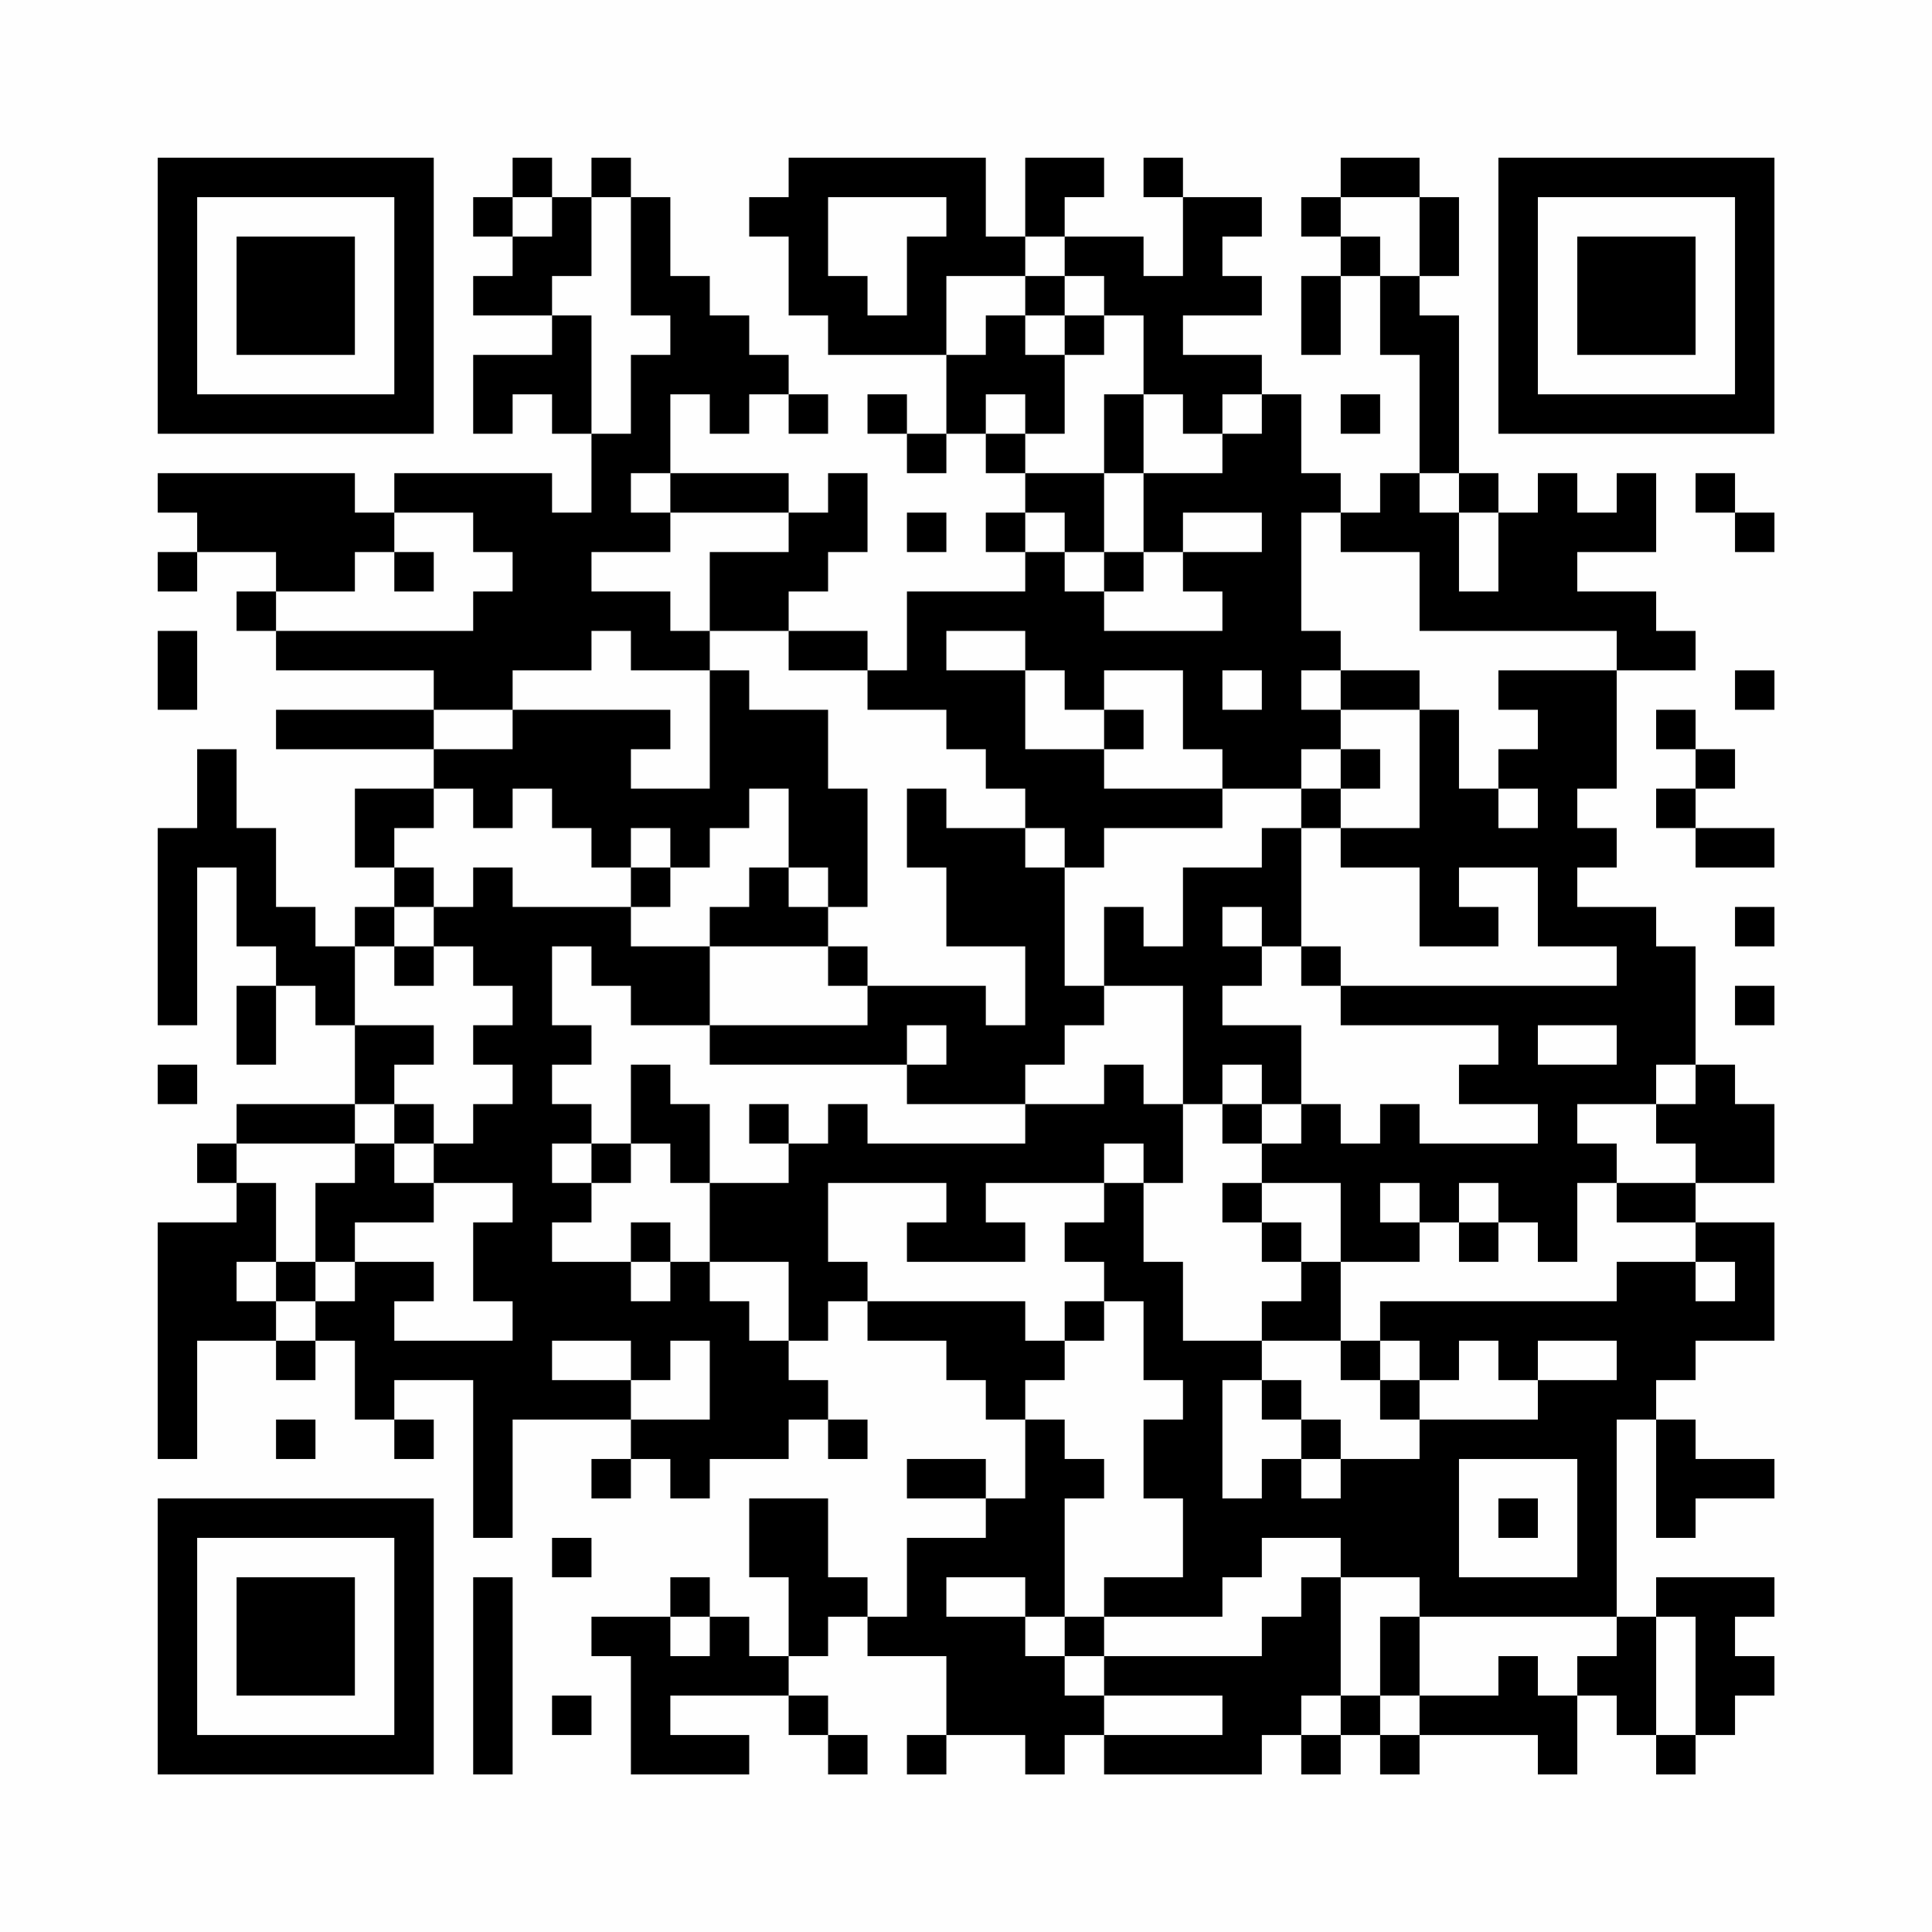 <?xml version="1.0" encoding="UTF-8"?>
<svg xmlns="http://www.w3.org/2000/svg" version="1.1" width="200" height="200" viewBox="0 0 200 200"><rect x="0" y="0" width="200" height="200" fill="#fefefe"/><g transform="scale(4.082)"><g transform="translate(4,4)"><path fill-rule="evenodd" d="M9 0L9 1L8 1L8 2L9 2L9 3L8 3L8 4L10 4L10 5L8 5L8 7L9 7L9 6L10 6L10 7L11 7L11 9L10 9L10 8L6 8L6 9L5 9L5 8L0 8L0 9L1 9L1 10L0 10L0 11L1 11L1 10L3 10L3 11L2 11L2 12L3 12L3 13L7 13L7 14L3 14L3 15L7 15L7 16L5 16L5 18L6 18L6 19L5 19L5 20L4 20L4 19L3 19L3 17L2 17L2 15L1 15L1 17L0 17L0 22L1 22L1 18L2 18L2 20L3 20L3 21L2 21L2 23L3 23L3 21L4 21L4 22L5 22L5 24L2 24L2 25L1 25L1 26L2 26L2 27L0 27L0 33L1 33L1 30L3 30L3 31L4 31L4 30L5 30L5 32L6 32L6 33L7 33L7 32L6 32L6 31L8 31L8 35L9 35L9 32L12 32L12 33L11 33L11 34L12 34L12 33L13 33L13 34L14 34L14 33L16 33L16 32L17 32L17 33L18 33L18 32L17 32L17 31L16 31L16 30L17 30L17 29L18 29L18 30L20 30L20 31L21 31L21 32L22 32L22 34L21 34L21 33L19 33L19 34L21 34L21 35L19 35L19 37L18 37L18 36L17 36L17 34L15 34L15 36L16 36L16 38L15 38L15 37L14 37L14 36L13 36L13 37L11 37L11 38L12 38L12 41L15 41L15 40L13 40L13 39L16 39L16 40L17 40L17 41L18 41L18 40L17 40L17 39L16 39L16 38L17 38L17 37L18 37L18 38L20 38L20 40L19 40L19 41L20 41L20 40L22 40L22 41L23 41L23 40L24 40L24 41L28 41L28 40L29 40L29 41L30 41L30 40L31 40L31 41L32 41L32 40L35 40L35 41L36 41L36 39L37 39L37 40L38 40L38 41L39 41L39 40L40 40L40 39L41 39L41 38L40 38L40 37L41 37L41 36L38 36L38 37L37 37L37 32L38 32L38 35L39 35L39 34L41 34L41 33L39 33L39 32L38 32L38 31L39 31L39 30L41 30L41 27L39 27L39 26L41 26L41 24L40 24L40 23L39 23L39 20L38 20L38 19L36 19L36 18L37 18L37 17L36 17L36 16L37 16L37 13L39 13L39 12L38 12L38 11L36 11L36 10L38 10L38 8L37 8L37 9L36 9L36 8L35 8L35 9L34 9L34 8L33 8L33 4L32 4L32 3L33 3L33 1L32 1L32 0L30 0L30 1L29 1L29 2L30 2L30 3L29 3L29 5L30 5L30 3L31 3L31 5L32 5L32 8L31 8L31 9L30 9L30 8L29 8L29 6L28 6L28 5L26 5L26 4L28 4L28 3L27 3L27 2L28 2L28 1L26 1L26 0L25 0L25 1L26 1L26 3L25 3L25 2L23 2L23 1L24 1L24 0L22 0L22 2L21 2L21 0L16 0L16 1L15 1L15 2L16 2L16 4L17 4L17 5L20 5L20 7L19 7L19 6L18 6L18 7L19 7L19 8L20 8L20 7L21 7L21 8L22 8L22 9L21 9L21 10L22 10L22 11L19 11L19 13L18 13L18 12L16 12L16 11L17 11L17 10L18 10L18 8L17 8L17 9L16 9L16 8L13 8L13 6L14 6L14 7L15 7L15 6L16 6L16 7L17 7L17 6L16 6L16 5L15 5L15 4L14 4L14 3L13 3L13 1L12 1L12 0L11 0L11 1L10 1L10 0ZM9 1L9 2L10 2L10 1ZM11 1L11 3L10 3L10 4L11 4L11 7L12 7L12 5L13 5L13 4L12 4L12 1ZM17 1L17 3L18 3L18 4L19 4L19 2L20 2L20 1ZM30 1L30 2L31 2L31 3L32 3L32 1ZM22 2L22 3L20 3L20 5L21 5L21 4L22 4L22 5L23 5L23 7L22 7L22 6L21 6L21 7L22 7L22 8L24 8L24 10L23 10L23 9L22 9L22 10L23 10L23 11L24 11L24 12L27 12L27 11L26 11L26 10L28 10L28 9L26 9L26 10L25 10L25 8L27 8L27 7L28 7L28 6L27 6L27 7L26 7L26 6L25 6L25 4L24 4L24 3L23 3L23 2ZM22 3L22 4L23 4L23 5L24 5L24 4L23 4L23 3ZM24 6L24 8L25 8L25 6ZM30 6L30 7L31 7L31 6ZM12 8L12 9L13 9L13 10L11 10L11 11L13 11L13 12L14 12L14 13L12 13L12 12L11 12L11 13L9 13L9 14L7 14L7 15L9 15L9 14L13 14L13 15L12 15L12 16L14 16L14 13L15 13L15 14L17 14L17 16L18 16L18 19L17 19L17 18L16 18L16 16L15 16L15 17L14 17L14 18L13 18L13 17L12 17L12 18L11 18L11 17L10 17L10 16L9 16L9 17L8 17L8 16L7 16L7 17L6 17L6 18L7 18L7 19L6 19L6 20L5 20L5 22L7 22L7 23L6 23L6 24L5 24L5 25L2 25L2 26L3 26L3 28L2 28L2 29L3 29L3 30L4 30L4 29L5 29L5 28L7 28L7 29L6 29L6 30L9 30L9 29L8 29L8 27L9 27L9 26L7 26L7 25L8 25L8 24L9 24L9 23L8 23L8 22L9 22L9 21L8 21L8 20L7 20L7 19L8 19L8 18L9 18L9 19L12 19L12 20L14 20L14 22L12 22L12 21L11 21L11 20L10 20L10 22L11 22L11 23L10 23L10 24L11 24L11 25L10 25L10 26L11 26L11 27L10 27L10 28L12 28L12 29L13 29L13 28L14 28L14 29L15 29L15 30L16 30L16 28L14 28L14 26L16 26L16 25L17 25L17 24L18 24L18 25L22 25L22 24L24 24L24 23L25 23L25 24L26 24L26 26L25 26L25 25L24 25L24 26L21 26L21 27L22 27L22 28L19 28L19 27L20 27L20 26L17 26L17 28L18 28L18 29L22 29L22 30L23 30L23 31L22 31L22 32L23 32L23 33L24 33L24 34L23 34L23 37L22 37L22 36L20 36L20 37L22 37L22 38L23 38L23 39L24 39L24 40L27 40L27 39L24 39L24 38L28 38L28 37L29 37L29 36L30 36L30 39L29 39L29 40L30 40L30 39L31 39L31 40L32 40L32 39L34 39L34 38L35 38L35 39L36 39L36 38L37 38L37 37L32 37L32 36L30 36L30 35L28 35L28 36L27 36L27 37L24 37L24 36L26 36L26 34L25 34L25 32L26 32L26 31L25 31L25 29L24 29L24 28L23 28L23 27L24 27L24 26L25 26L25 28L26 28L26 30L28 30L28 31L27 31L27 34L28 34L28 33L29 33L29 34L30 34L30 33L32 33L32 32L35 32L35 31L37 31L37 30L35 30L35 31L34 31L34 30L33 30L33 31L32 31L32 30L31 30L31 29L37 29L37 28L39 28L39 29L40 29L40 28L39 28L39 27L37 27L37 26L39 26L39 25L38 25L38 24L39 24L39 23L38 23L38 24L36 24L36 25L37 25L37 26L36 26L36 28L35 28L35 27L34 27L34 26L33 26L33 27L32 27L32 26L31 26L31 27L32 27L32 28L30 28L30 26L28 26L28 25L29 25L29 24L30 24L30 25L31 25L31 24L32 24L32 25L35 25L35 24L33 24L33 23L34 23L34 22L30 22L30 21L37 21L37 20L35 20L35 18L33 18L33 19L34 19L34 20L32 20L32 18L30 18L30 17L32 17L32 14L33 14L33 16L34 16L34 17L35 17L35 16L34 16L34 15L35 15L35 14L34 14L34 13L37 13L37 12L32 12L32 10L30 10L30 9L29 9L29 12L30 12L30 13L29 13L29 14L30 14L30 15L29 15L29 16L27 16L27 15L26 15L26 13L24 13L24 14L23 14L23 13L22 13L22 12L20 12L20 13L22 13L22 15L24 15L24 16L27 16L27 17L24 17L24 18L23 18L23 17L22 17L22 16L21 16L21 15L20 15L20 14L18 14L18 13L16 13L16 12L14 12L14 10L16 10L16 9L13 9L13 8ZM32 8L32 9L33 9L33 11L34 11L34 9L33 9L33 8ZM39 8L39 9L40 9L40 10L41 10L41 9L40 9L40 8ZM6 9L6 10L5 10L5 11L3 11L3 12L8 12L8 11L9 11L9 10L8 10L8 9ZM19 9L19 10L20 10L20 9ZM6 10L6 11L7 11L7 10ZM24 10L24 11L25 11L25 10ZM0 12L0 14L1 14L1 12ZM27 13L27 14L28 14L28 13ZM30 13L30 14L32 14L32 13ZM40 13L40 14L41 14L41 13ZM24 14L24 15L25 15L25 14ZM38 14L38 15L39 15L39 16L38 16L38 17L39 17L39 18L41 18L41 17L39 17L39 16L40 16L40 15L39 15L39 14ZM30 15L30 16L29 16L29 17L28 17L28 18L26 18L26 20L25 20L25 19L24 19L24 21L23 21L23 18L22 18L22 17L20 17L20 16L19 16L19 18L20 18L20 20L22 20L22 22L21 22L21 21L18 21L18 20L17 20L17 19L16 19L16 18L15 18L15 19L14 19L14 20L17 20L17 21L18 21L18 22L14 22L14 23L19 23L19 24L22 24L22 23L23 23L23 22L24 22L24 21L26 21L26 24L27 24L27 25L28 25L28 24L29 24L29 22L27 22L27 21L28 21L28 20L29 20L29 21L30 21L30 20L29 20L29 17L30 17L30 16L31 16L31 15ZM12 18L12 19L13 19L13 18ZM27 19L27 20L28 20L28 19ZM40 19L40 20L41 20L41 19ZM6 20L6 21L7 21L7 20ZM40 21L40 22L41 22L41 21ZM19 22L19 23L20 23L20 22ZM35 22L35 23L37 23L37 22ZM0 23L0 24L1 24L1 23ZM12 23L12 25L11 25L11 26L12 26L12 25L13 25L13 26L14 26L14 24L13 24L13 23ZM27 23L27 24L28 24L28 23ZM6 24L6 25L5 25L5 26L4 26L4 28L3 28L3 29L4 29L4 28L5 28L5 27L7 27L7 26L6 26L6 25L7 25L7 24ZM15 24L15 25L16 25L16 24ZM27 26L27 27L28 27L28 28L29 28L29 29L28 29L28 30L30 30L30 31L31 31L31 32L32 32L32 31L31 31L31 30L30 30L30 28L29 28L29 27L28 27L28 26ZM12 27L12 28L13 28L13 27ZM33 27L33 28L34 28L34 27ZM23 29L23 30L24 30L24 29ZM10 30L10 31L12 31L12 32L14 32L14 30L13 30L13 31L12 31L12 30ZM28 31L28 32L29 32L29 33L30 33L30 32L29 32L29 31ZM3 32L3 33L4 33L4 32ZM33 33L33 36L36 36L36 33ZM34 34L34 35L35 35L35 34ZM10 35L10 36L11 36L11 35ZM8 36L8 41L9 41L9 36ZM13 37L13 38L14 38L14 37ZM23 37L23 38L24 38L24 37ZM31 37L31 39L32 39L32 37ZM38 37L38 40L39 40L39 37ZM10 39L10 40L11 40L11 39ZM0 0L0 7L7 7L7 0ZM1 1L1 6L6 6L6 1ZM2 2L2 5L5 5L5 2ZM34 0L34 7L41 7L41 0ZM35 1L35 6L40 6L40 1ZM36 2L36 5L39 5L39 2ZM0 34L0 41L7 41L7 34ZM1 35L1 40L6 40L6 35ZM2 36L2 39L5 39L5 36Z" fill="#000000"/></g></g></svg>
